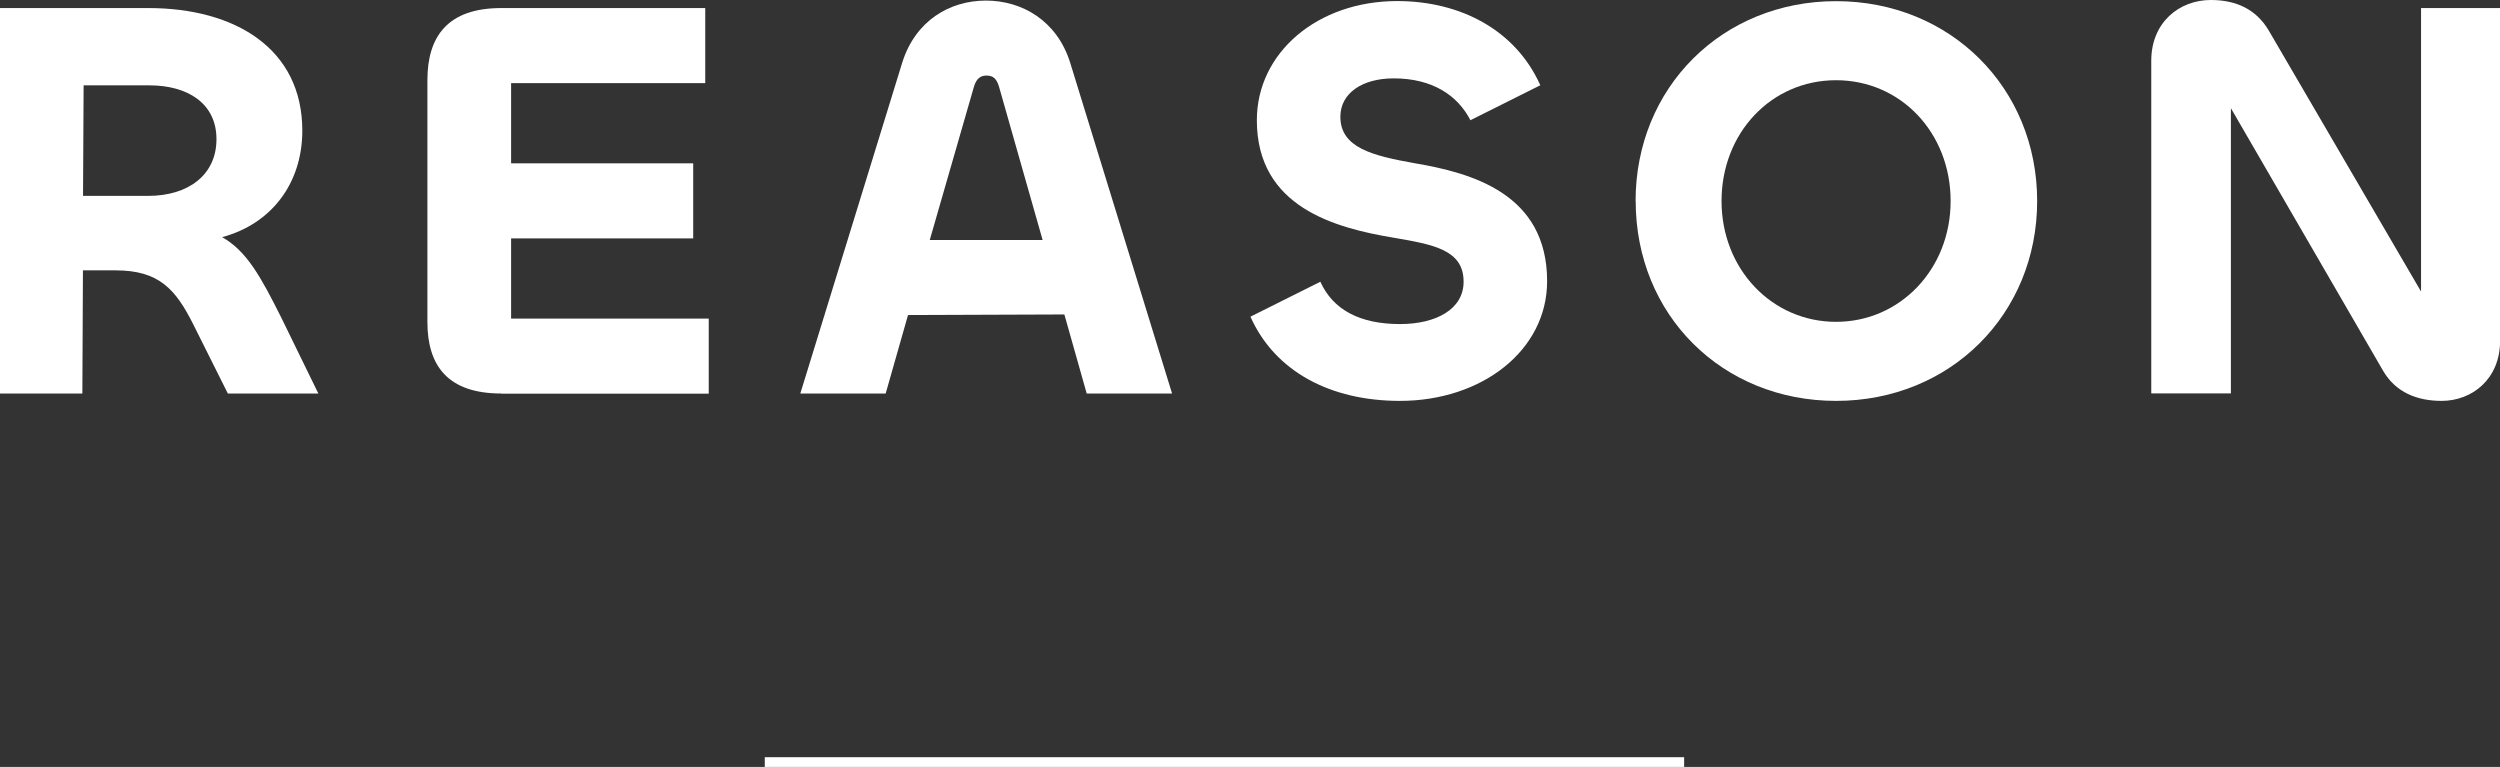 <?xml version="1.0" encoding="UTF-8"?><svg id="_レイヤー_2" xmlns="http://www.w3.org/2000/svg" viewBox="0 0 257.43 78.97"><rect x="0" y="0" width="257.43" height="78.97" fill="#333333" stroke="none"/><defs><style>.cls-1{fill:none;stroke:#fff;stroke-miterlimit:10;}.cls-2{fill:#fff;stroke-width:0px;}</style></defs><g id="_レイヤー_1-2"><path class="cls-2" d="M0,40.52V.83h15.27c8.96,0,15.86,4.19,15.86,12.62,0,5.43-3.18,9.61-8.26,10.97,2.54,1.42,4.01,4.13,6.08,8.26l3.83,7.84h-9.32l-3.54-7.08c-1.83-3.66-3.54-5.6-8.02-5.6h-3.36l-.06,12.68H0ZM8.61,8.79l-.06,11.38h6.72c4.07,0,7.02-2.12,7.02-5.84s-3.01-5.54-6.9-5.54h-6.78Z"/><path class="cls-2" d="M51.62,40.52c-5.48,0-7.61-2.83-7.61-7.37V8.26c0-4.54,2.12-7.43,7.61-7.43h21v7.73h-19.99v8.26h18.75v7.73h-18.75v8.26h20.35v7.73h-21.35Z"/><path class="cls-2" d="M92.91,6.43C94.27,2.12,97.8.06,101.52.06s7.31,2.06,8.67,6.37l10.5,34.09h-8.79l-2.3-8.14-16.1.06-2.3,8.08h-8.79l10.5-34.09ZM95.74,24.71h11.62l-4.48-15.75c-.24-.83-.59-1.18-1.3-1.18-.65,0-1.06.35-1.3,1.18l-4.54,15.75Z"/><path class="cls-2" d="M128.76,32.61l7.2-3.6c1.3,2.89,4.07,4.36,8.2,4.36,3.72,0,6.55-1.53,6.55-4.36,0-3.3-3.12-3.83-7.25-4.54-5.96-1-14.04-3.13-14.04-12.09,0-6.96,6.25-12.27,14.45-12.27,6.55,0,12.21,3.01,14.74,8.67l-7.2,3.6c-1.3-2.54-3.89-4.31-7.9-4.31-3.24,0-5.49,1.53-5.49,3.95,0,3.19,3.3,4.01,7.61,4.78,5.9,1,13.68,3.13,13.68,12.15,0,7.14-6.72,12.33-15.16,12.33-7.14,0-12.86-3.01-15.39-8.67Z"/><path class="cls-2" d="M168.42,20.7C168.42,9.02,177.33.12,189.07.12s20.7,8.91,20.7,20.58-8.96,20.58-20.7,20.58-20.64-8.85-20.64-20.58ZM200.86,20.7c0-7.02-5.13-12.44-11.8-12.44s-11.79,5.43-11.79,12.44,5.19,12.44,11.79,12.44,11.8-5.43,11.8-12.44Z"/><path class="cls-2" d="M221.52,40.52V6.25c0-3.95,2.89-6.25,6.13-6.25,2.59,0,4.66.94,5.96,3.13l15.69,26.89V.83h8.14v34.26c0,3.95-2.89,6.19-6.02,6.19-2.54,0-4.72-.88-6.01-3.07l-15.69-27.07v29.37h-8.2Z"/><line class="cls-1" x1="78.75" y1="78.47" x2="173.42" y2="78.47"/></g></svg>